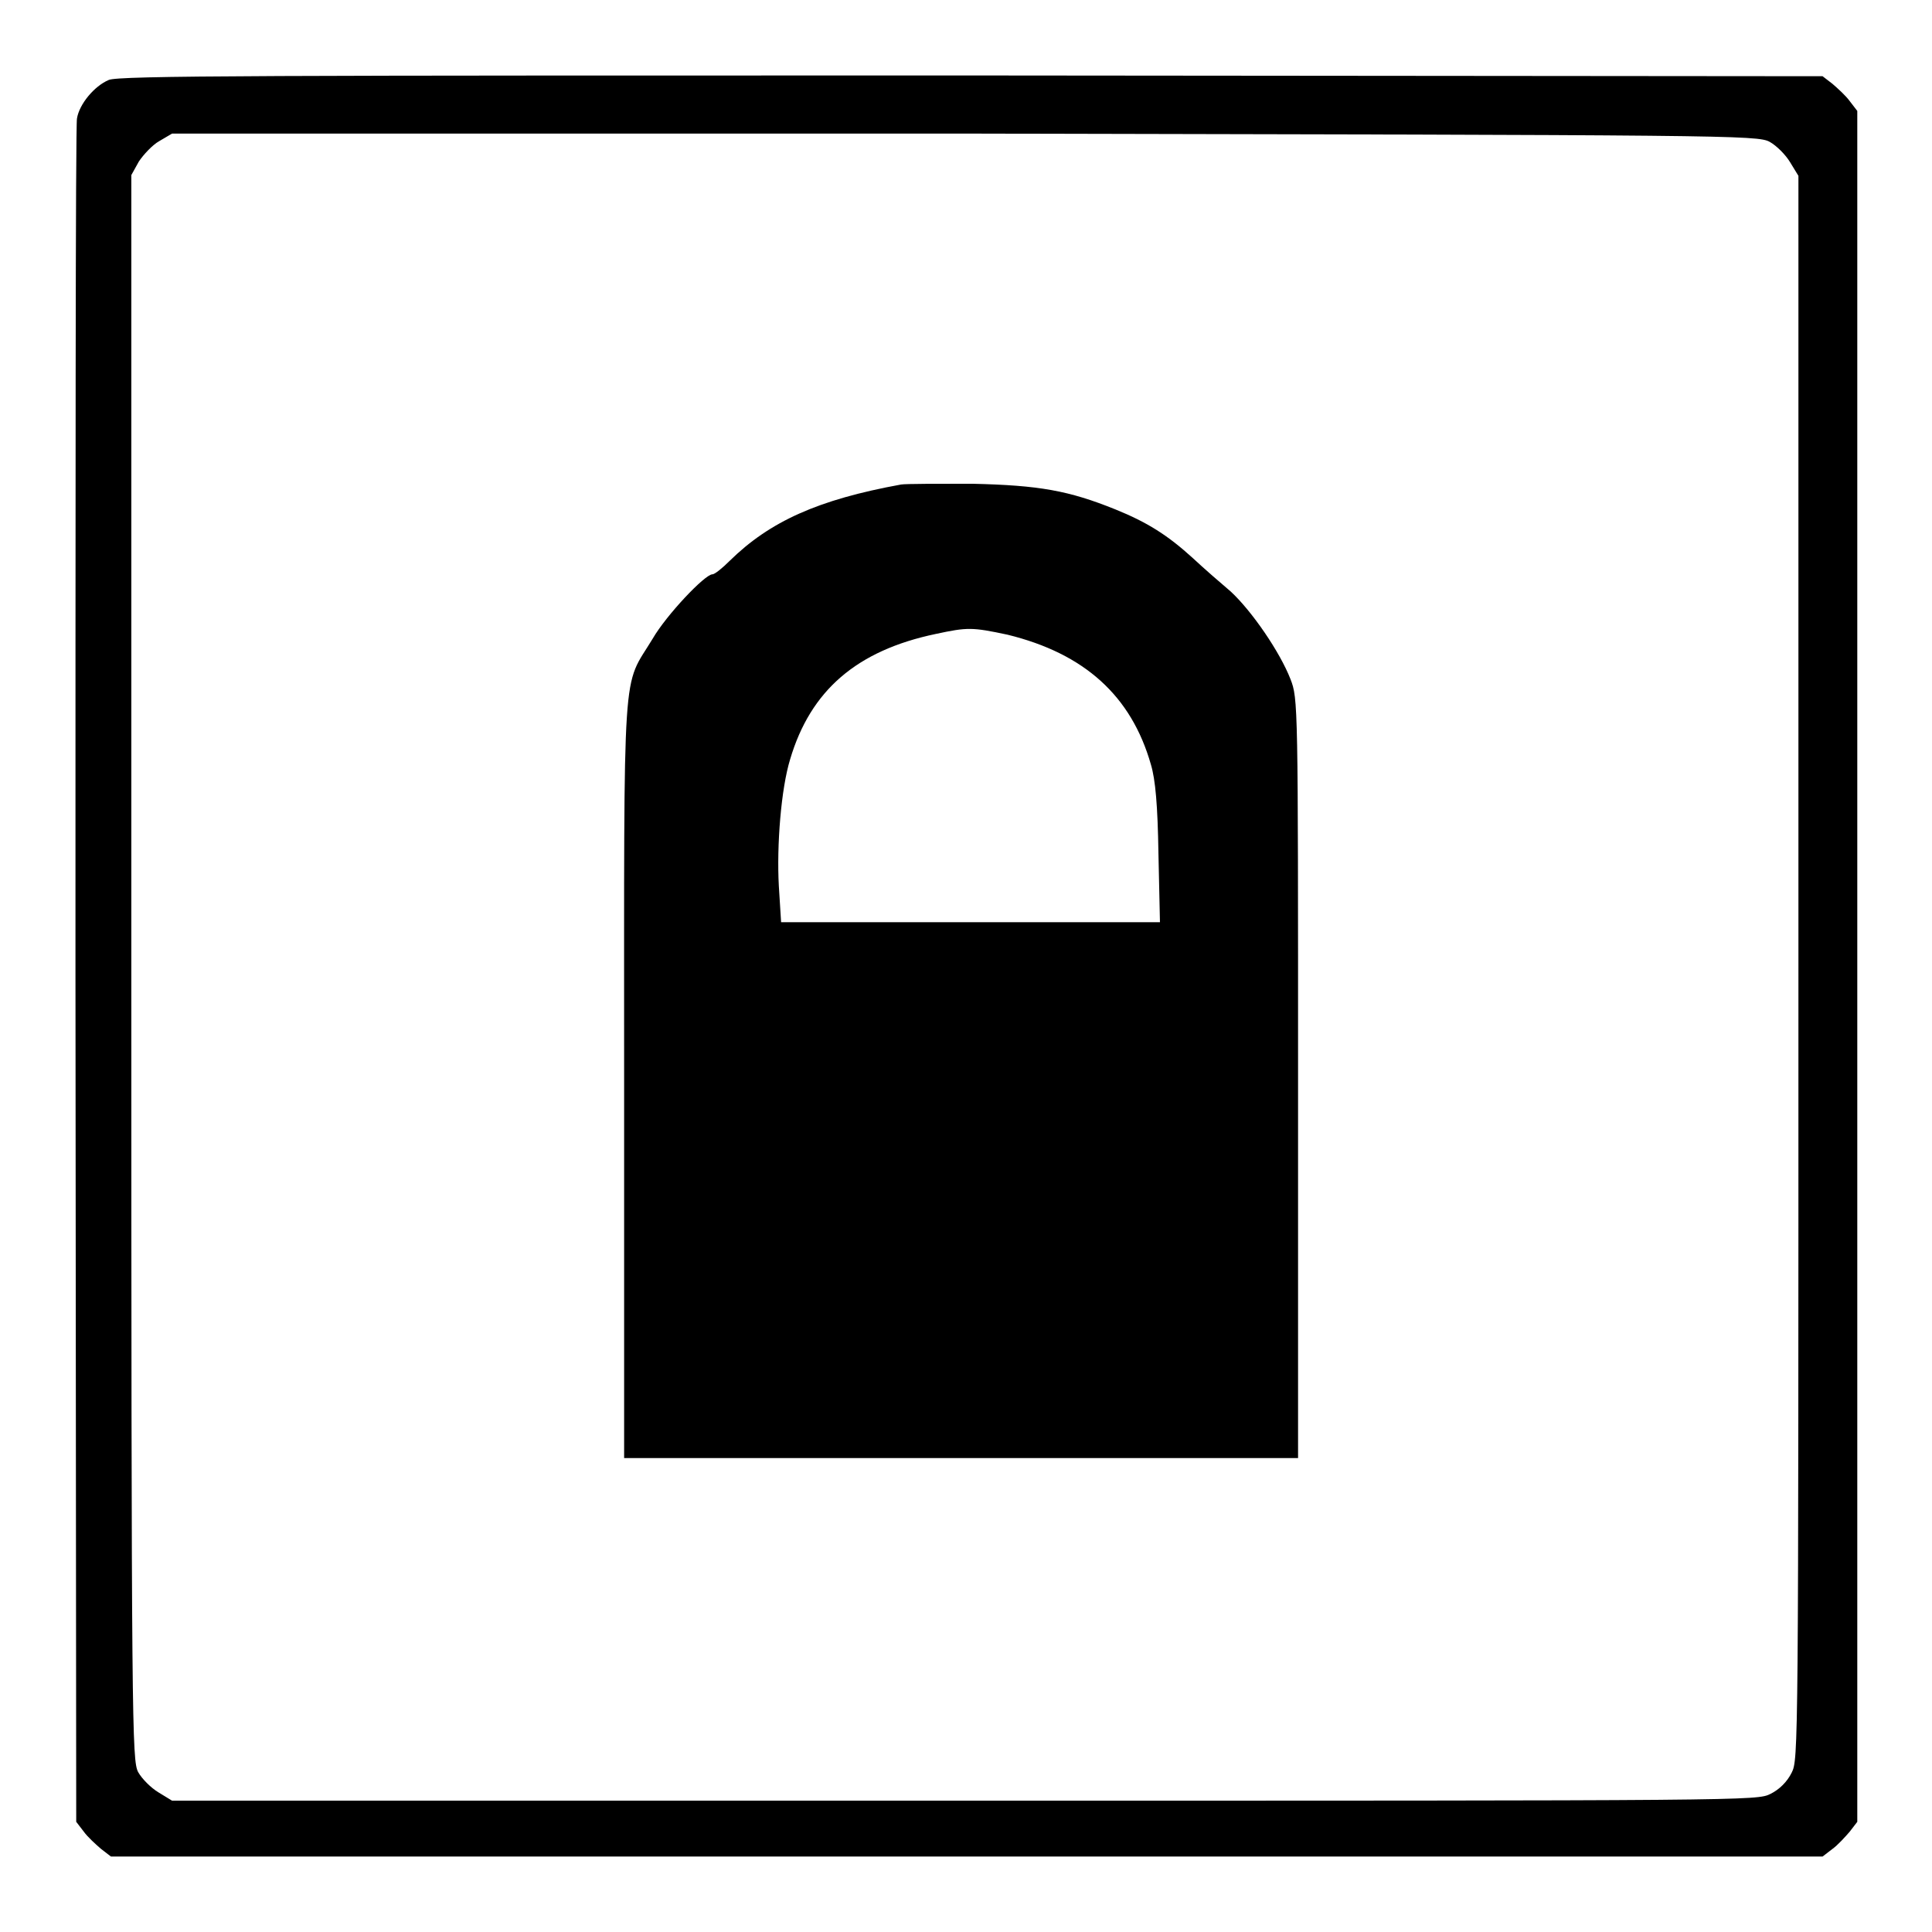 <?xml version="1.0" encoding="utf-8"?>
<!-- Svg Vector Icons : http://www.onlinewebfonts.com/icon -->
<!DOCTYPE svg PUBLIC "-//W3C//DTD SVG 1.1//EN" "http://www.w3.org/Graphics/SVG/1.1/DTD/svg11.dtd">
<svg version="1.1" xmlns="http://www.w3.org/2000/svg" xmlns:xlink="http://www.w3.org/1999/xlink" x="0px" y="0px" viewBox="0 0 256 256" enable-background="new 0 0 256 256" xml:space="preserve">
<g><g><g><path fill="#000000" d="M14.4,10.6c-1.9,0.8-3.9,3.2-4.2,5.1C10,16.5,10,67.6,10,129.3l0.1,112.1l1,1.3c0.5,0.7,1.6,1.7,2.3,2.3l1.3,1h113.4h113.4l1.3-1c0.7-0.5,1.7-1.6,2.3-2.3l1-1.3V128.1V14.7l-1-1.3c-0.5-0.7-1.6-1.7-2.3-2.3l-1.3-1L128.6,10C35.5,10,15.6,10,14.4,10.6z M234.5,18.8c0.9,0.5,2.1,1.7,2.7,2.7l1.1,1.8v104.9c0,104.2,0,104.9-0.9,106.7c-0.6,1.2-1.6,2.2-2.8,2.8c-1.8,0.9-2.5,0.9-106.7,0.9H22.8l-1.8-1.1c-1-0.6-2.2-1.8-2.7-2.7c-0.8-1.6-0.9-5.3-0.9-106.6v-105l1-1.8c0.6-0.9,1.8-2.2,2.7-2.7l1.7-1h105C229.2,17.9,232.9,17.9,234.5,18.8z"/><path fill="#000000" d="M119.4,64.2c-11,2-17.4,4.9-22.7,10.1c-1,1-2,1.8-2.3,1.8c-1,0-6.1,5.4-7.9,8.5c-4.1,6.8-3.8,1.6-3.8,58.3v50.3h44.6H172v-50.3c0-49.8,0-50.3-1-52.9c-1.4-3.6-5.1-9-7.9-11.6c-1.3-1.1-3.6-3.1-5.1-4.5c-3.3-3-6-4.7-10.2-6.4c-6.2-2.5-10.1-3.2-19-3.4C124.3,64.1,120,64.1,119.4,64.2z M133.5,84.1c10.2,2.5,16.4,8.1,19,17.2c0.6,2,0.9,5.4,1,11.8l0.2,9.1h-25.1h-25.1l-0.3-4.8c-0.3-5.4,0.3-12.9,1.5-16.8c2.7-9.1,8.8-14.4,19.3-16.6C128.2,83.1,128.8,83.1,133.5,84.1z"/></g></g></g>
</svg>
